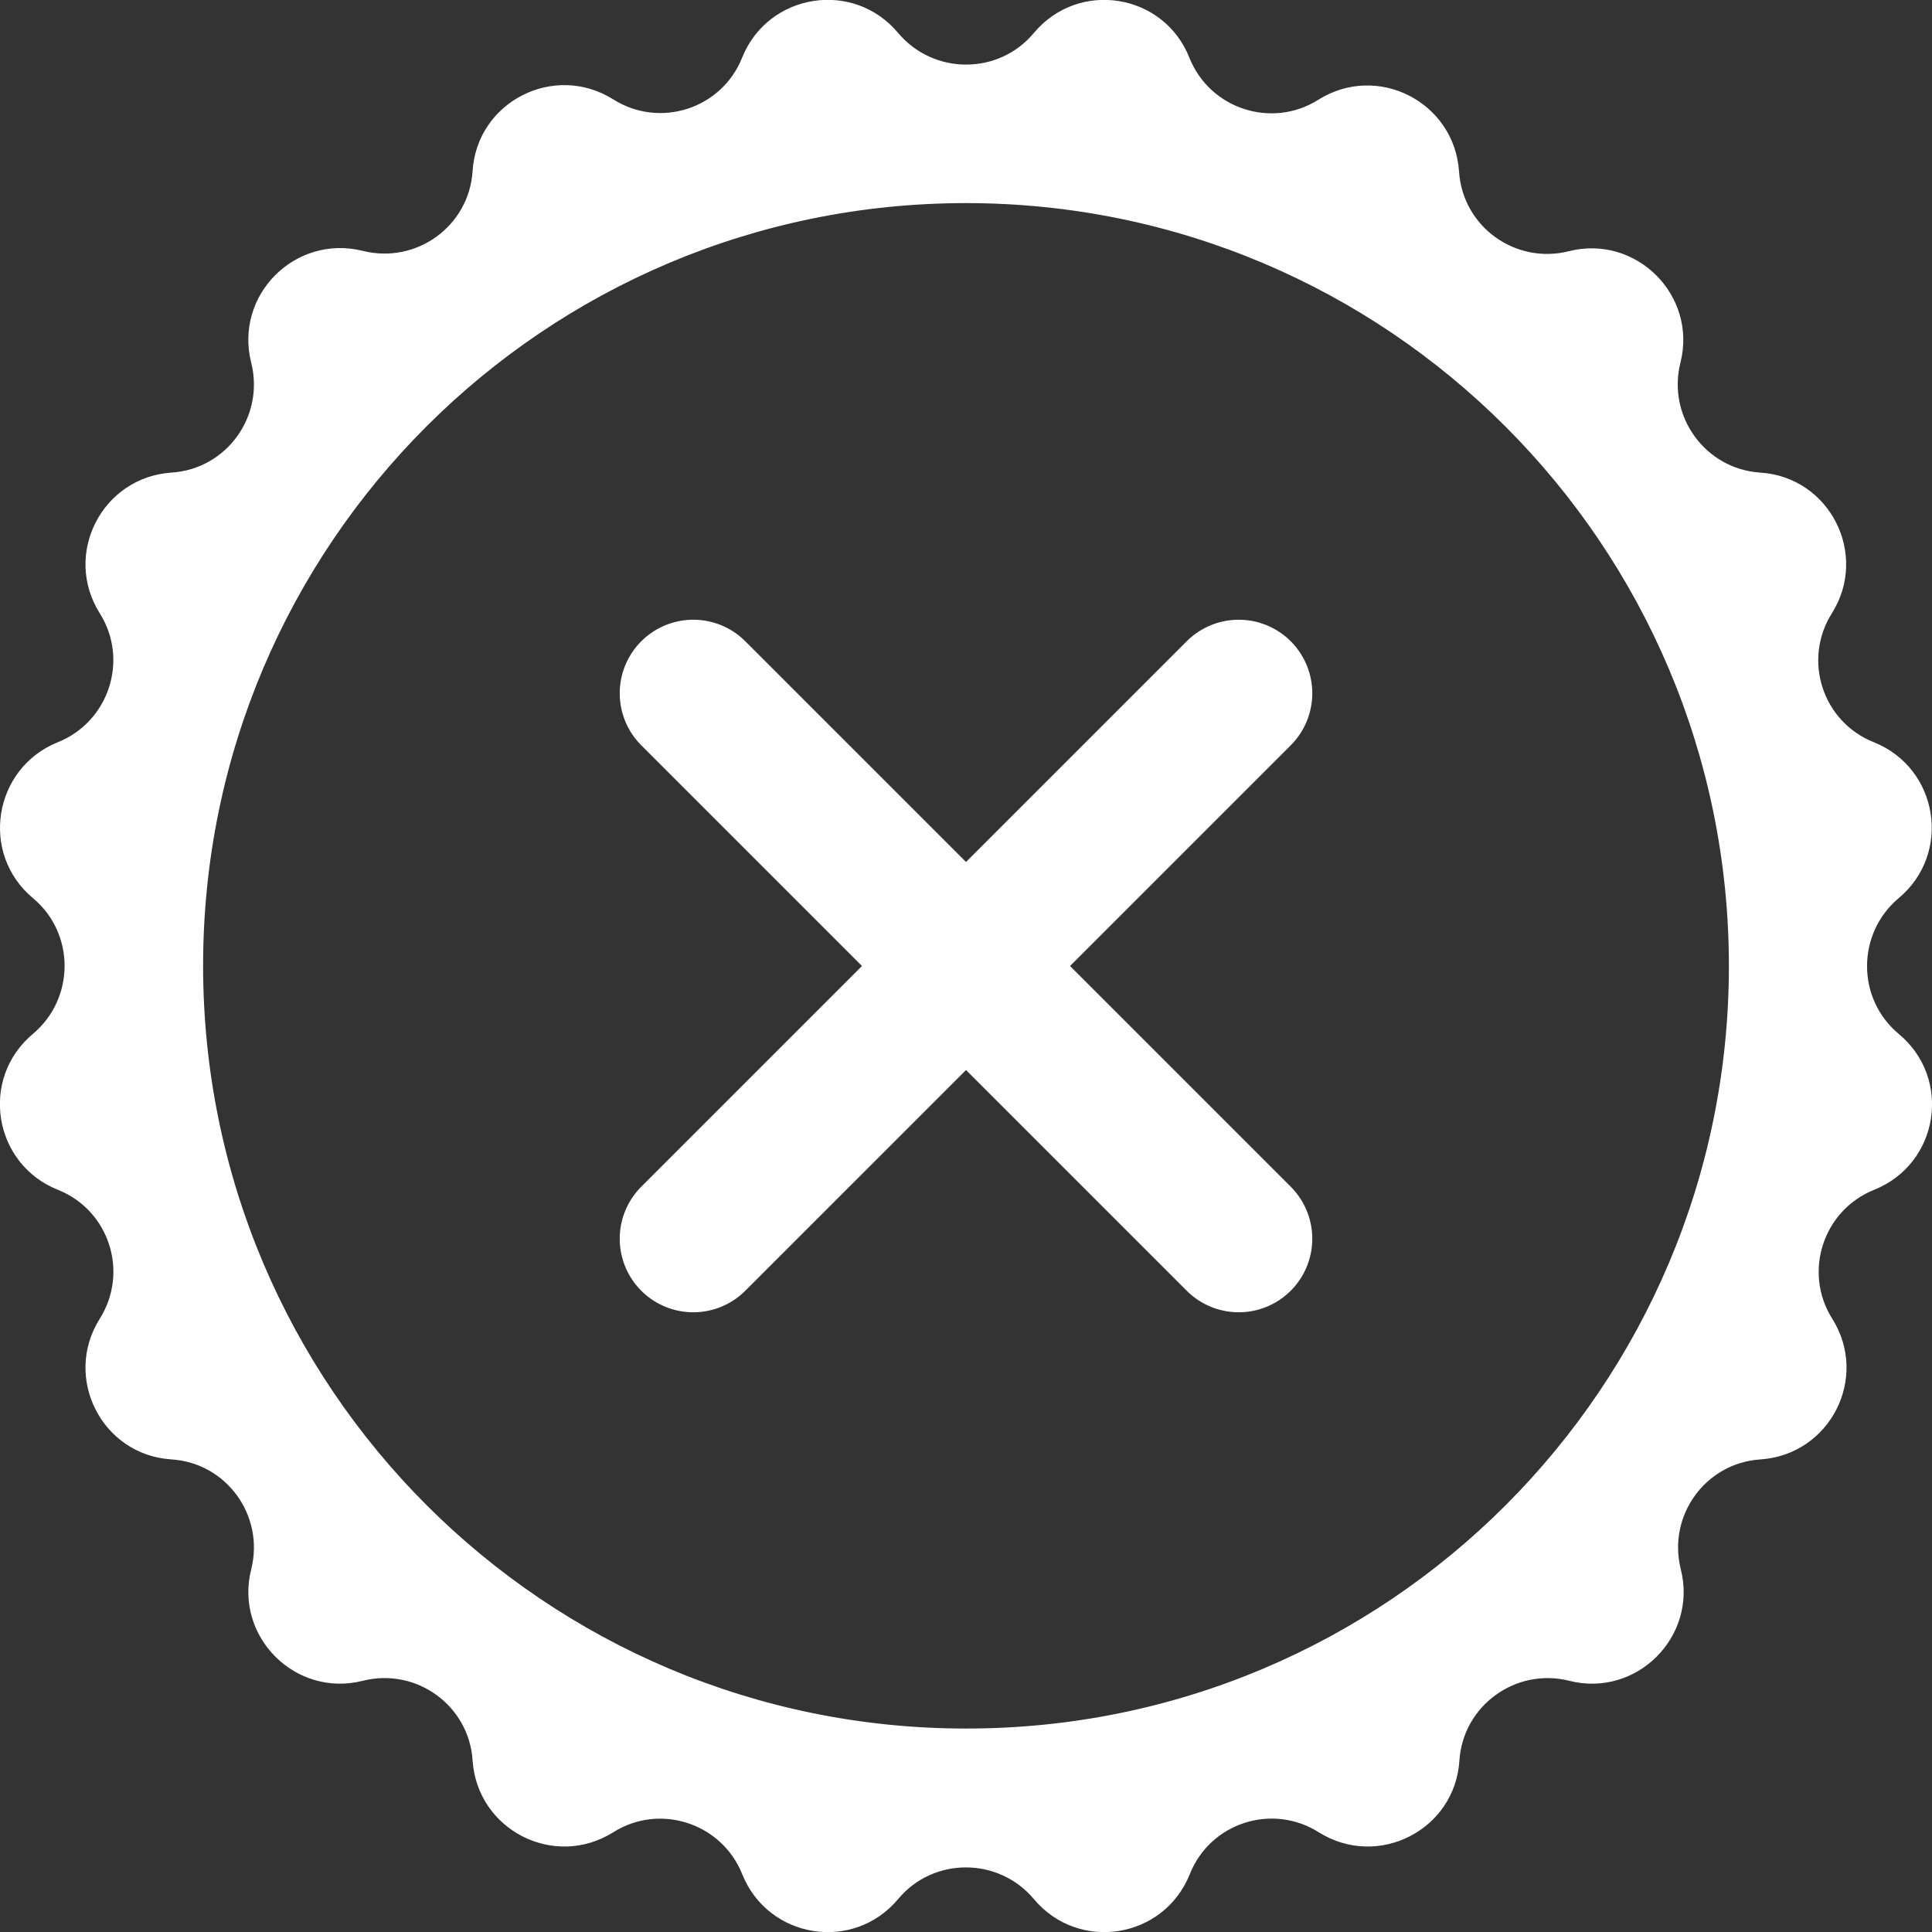 <?xml version="1.0" encoding="utf-8"?>
<!-- Generator: Adobe Illustrator 26.1.0, SVG Export Plug-In . SVG Version: 6.00 Build 0)  -->
<svg version="1.1" id="Calque_1" xmlns="http://www.w3.org/2000/svg" xmlns:xlink="http://www.w3.org/1999/xlink" x="0px" y="0px"
	 viewBox="0 0 538.4 538.4" style="enable-background:new 0 0 538.4 538.4;" xml:space="preserve">
<rect x="0" y="0" width="538.4" height="538.4" fill="#333333" stroke="none"/>
<style type="text/css">
	.st0{fill:#FFFFFF;stroke:#FFFFFF;stroke-miterlimit:10;}
	.st1{fill:none;stroke:#FFFFFF;stroke-width:41;stroke-linecap:round;stroke-linejoin:round;}
</style>
<g id="a">
</g>
<g id="b">
	<g id="c">
		<path class="st0" d="M528.8,288.5L528.8,288.5c-12-10-12-28.5,0-38.6l0,0c14.6-12.2,10.9-35.5-6.8-42.6l0,0
			c-14.6-5.8-20.3-23.4-11.9-36.7l0,0c10.1-16.1-0.6-37.2-19.6-38.4l0,0c-15.6-1-26.5-16-22.7-31.2l0,0
			c4.7-18.4-12.1-35.2-30.5-30.5l0,0c-15.2,3.8-30.2-7-31.2-22.7l0,0c-1.3-19-22.3-29.7-38.4-19.6l0,0c-13.3,8.4-30.9,2.6-36.7-11.9
			l0,0C324-1.4,300.7-5.1,288.5,9.5l0,0c-10,12-28.5,12-38.6,0l0,0c-12.2-14.6-35.5-10.9-42.6,6.7l0,0
			c-5.8,14.6-23.4,20.3-36.7,11.9l0,0c-16.1-10.1-37.2,0.6-38.4,19.6l0,0c-1,15.7-16,26.5-31.2,22.7l0,0
			C82.5,65.8,65.8,82.5,70.5,101l0,0c3.8,15.2-7,30.2-22.7,31.2l0,0c-19,1.3-29.7,22.3-19.6,38.4l0,0c8.4,13.3,2.6,30.9-11.9,36.7
			l0,0c-17.6,7.1-21.4,30.4-6.8,42.6l0,0c12,10,12,28.5,0,38.6l0,0c-14.6,12.2-10.9,35.5,6.8,42.6l0,0c14.6,5.8,20.3,23.4,11.9,36.7
			l0,0c-10.1,16.1,0.6,37.2,19.6,38.4l0,0c15.7,1,26.5,16,22.7,31.2l0,0c-4.7,18.4,12.1,35.2,30.5,30.5l0,0
			c15.2-3.8,30.2,7,31.2,22.7l0,0c1.3,19,22.3,29.7,38.4,19.6l0,0c13.3-8.4,30.9-2.6,36.7,11.9l0,0c7.1,17.7,30.4,21.4,42.6,6.8l0,0
			c10-12,28.5-12,38.6,0l0,0c12.2,14.6,35.5,10.9,42.6-6.8l0,0c5.8-14.6,23.4-20.3,36.7-11.9l0,0c16.1,10.1,37.2-0.6,38.4-19.6l0,0
			c1-15.6,16-26.5,31.2-22.7l0,0c18.4,4.7,35.2-12.1,30.5-30.5l0,0c-3.8-15.2,7-30.2,22.7-31.2l0,0c19-1.3,29.7-22.3,19.6-38.4l0,0
			c-8.4-13.3-2.6-30.9,11.9-36.7l0,0C539.8,324,543.5,300.7,528.8,288.5L528.8,288.5z M269.2,482.2c-117.7,0-213.1-95.4-213.1-213.1
			S151.5,56.1,269.2,56.1s213.1,95.4,213.1,213.1S386.9,482.3,269.2,482.2L269.2,482.2z"/>
		<line class="st1" x1="193.2" y1="345.2" x2="345.2" y2="193.2"/>
	</g>
	<line class="st1" x1="345.2" y1="345.2" x2="193.2" y2="193.2"/>
</g>
</svg>
